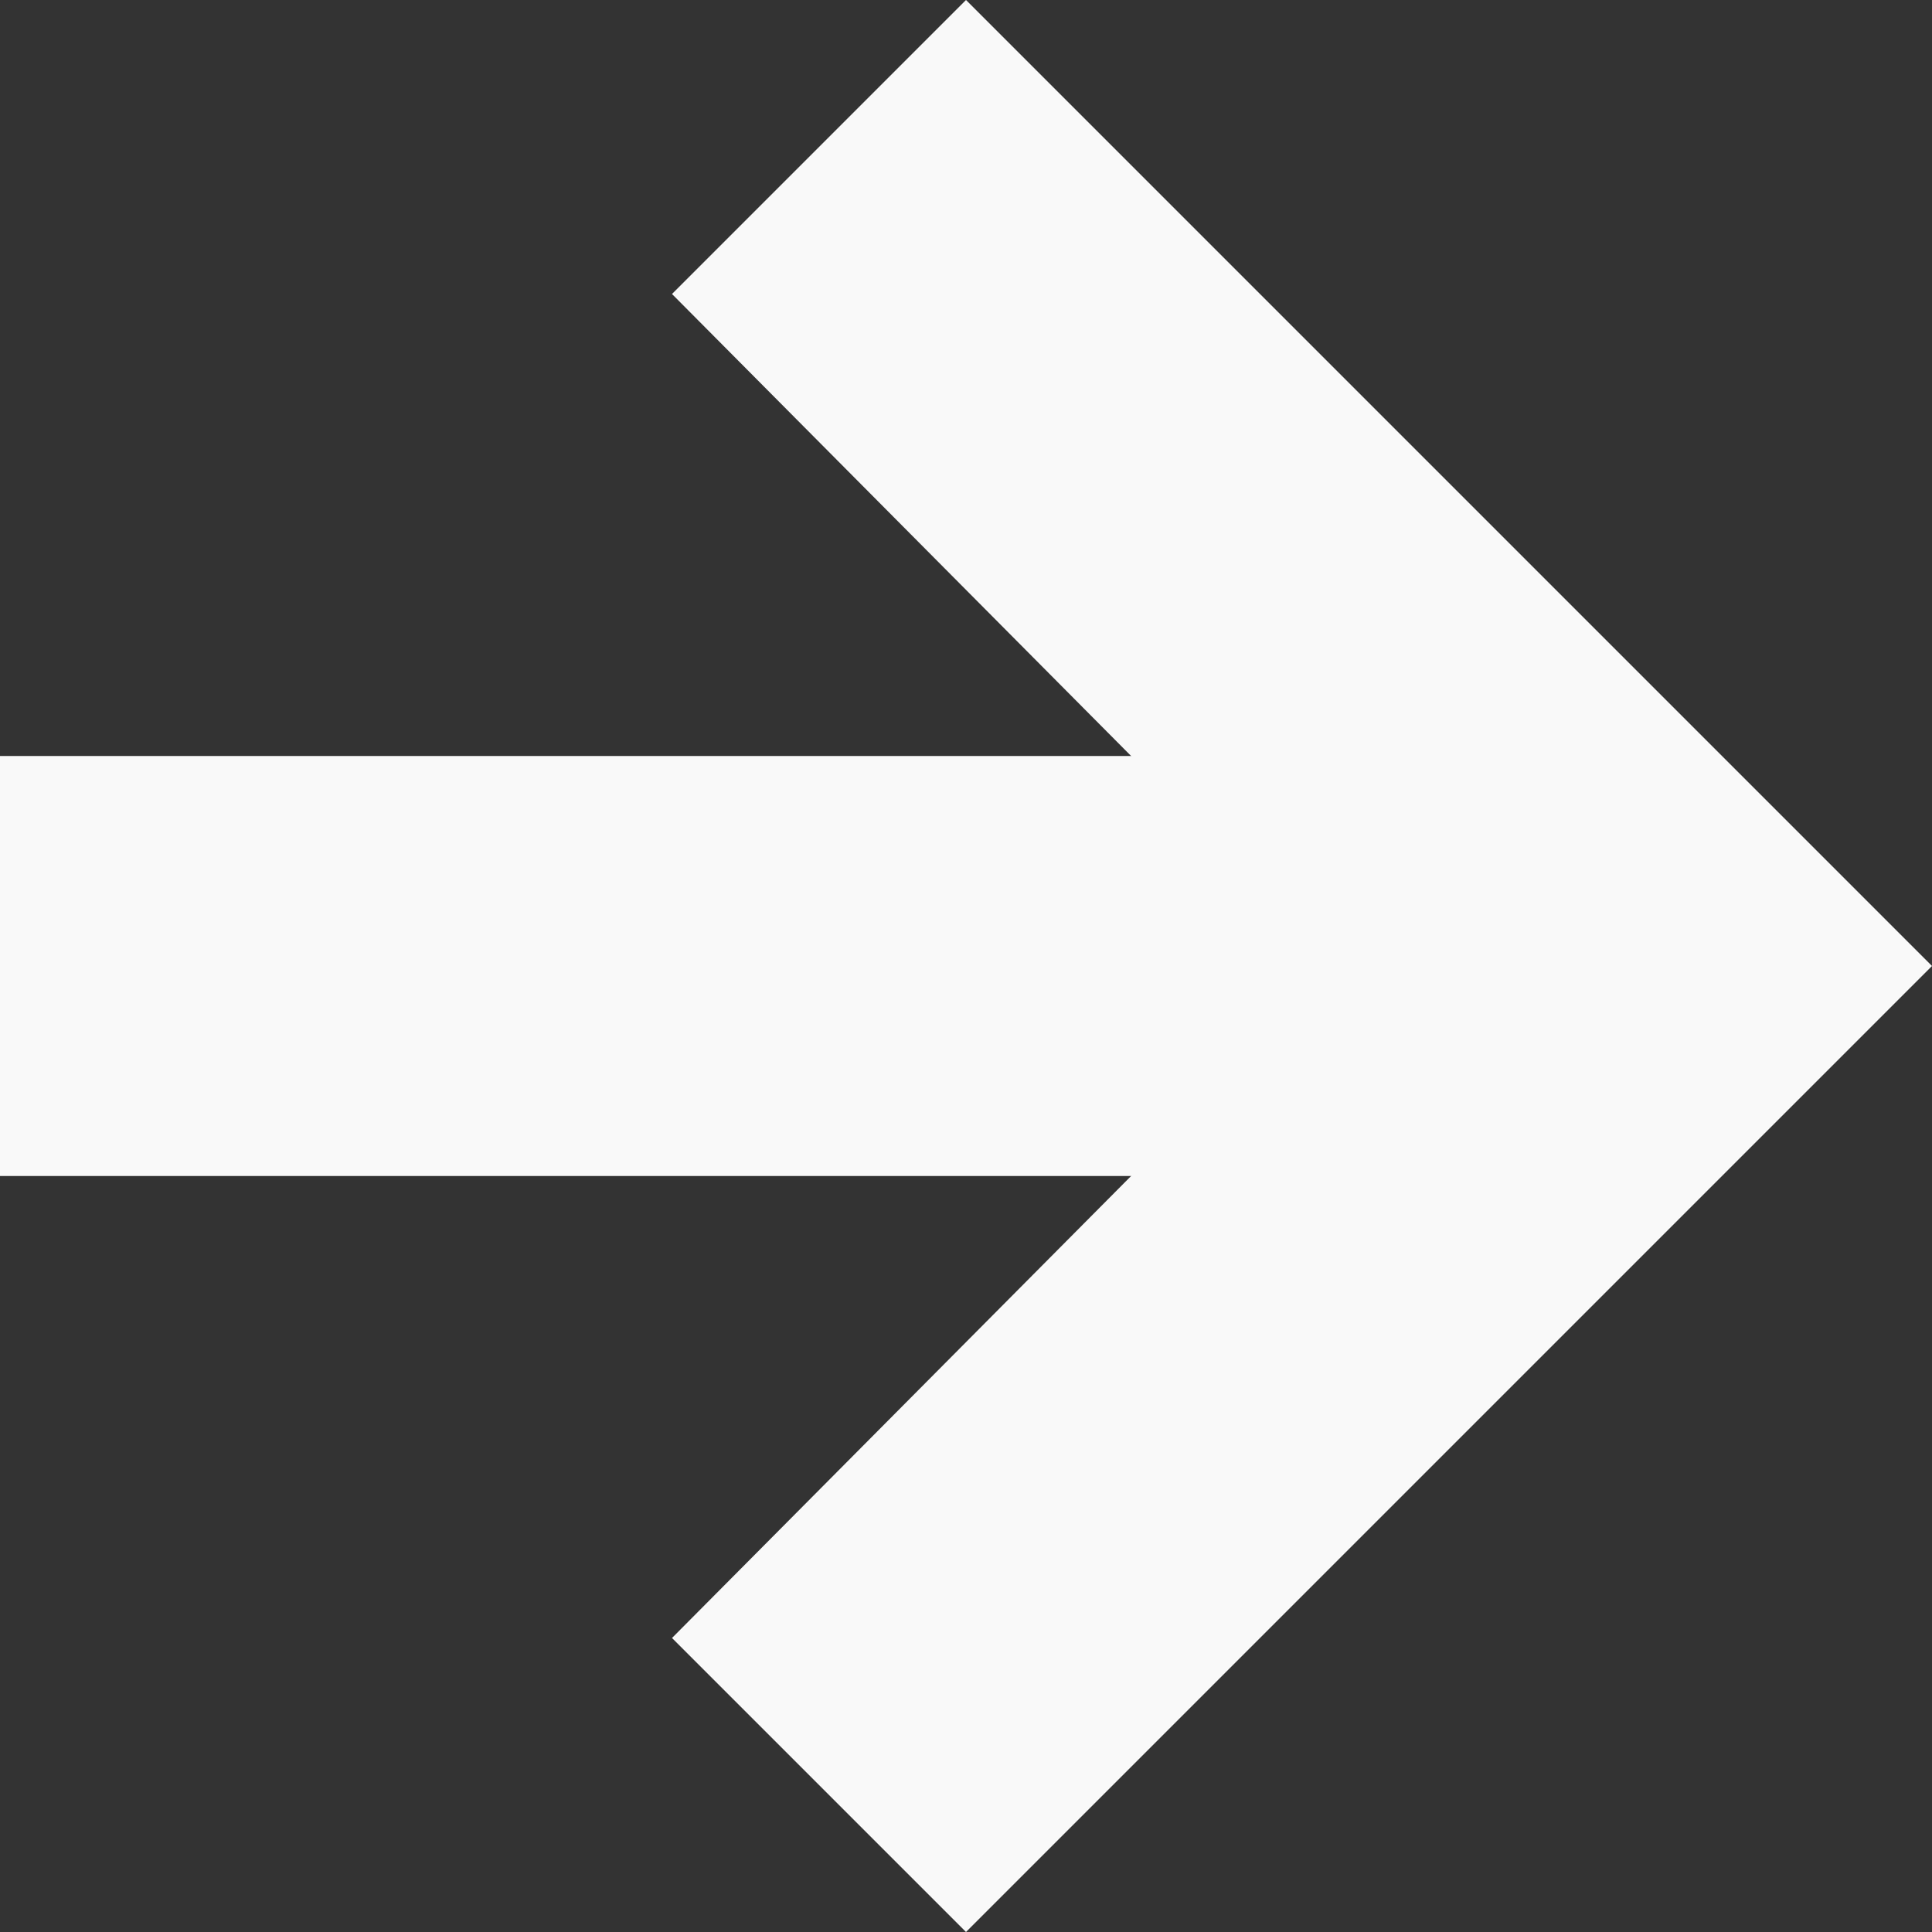 <?xml version="1.0" encoding="UTF-8"?>
<svg xmlns="http://www.w3.org/2000/svg" version="1.1" viewBox="0 0 46 46">
  <rect x="0" y="0" width="46" height="46" fill="#333333" stroke="none"/>
  <defs>
    <style>
      .cls-1 {
        fill: #f9f9f9;
      }
    </style>
  </defs>
  <!-- Generator: Adobe Illustrator 28.7.4, SVG Export Plug-In . SVG Version: 1.2.0 Build 166)  -->
  <g>
    <g id="Warstwa_1">
      <g id="Warstwa_1-2" data-name="Warstwa_1">
        <g id="Group_200">
          <g id="Path_61">
            <polygon class="cls-1" points="23 0 46 23 23 46 16 39 31.9 23 16 7 23 0"/>
          </g>
          <g id="Path_62">
            <rect class="cls-1" y="18" width="39" height="10"/>
          </g>
        </g>
      </g>
    </g>
  </g>
</svg>